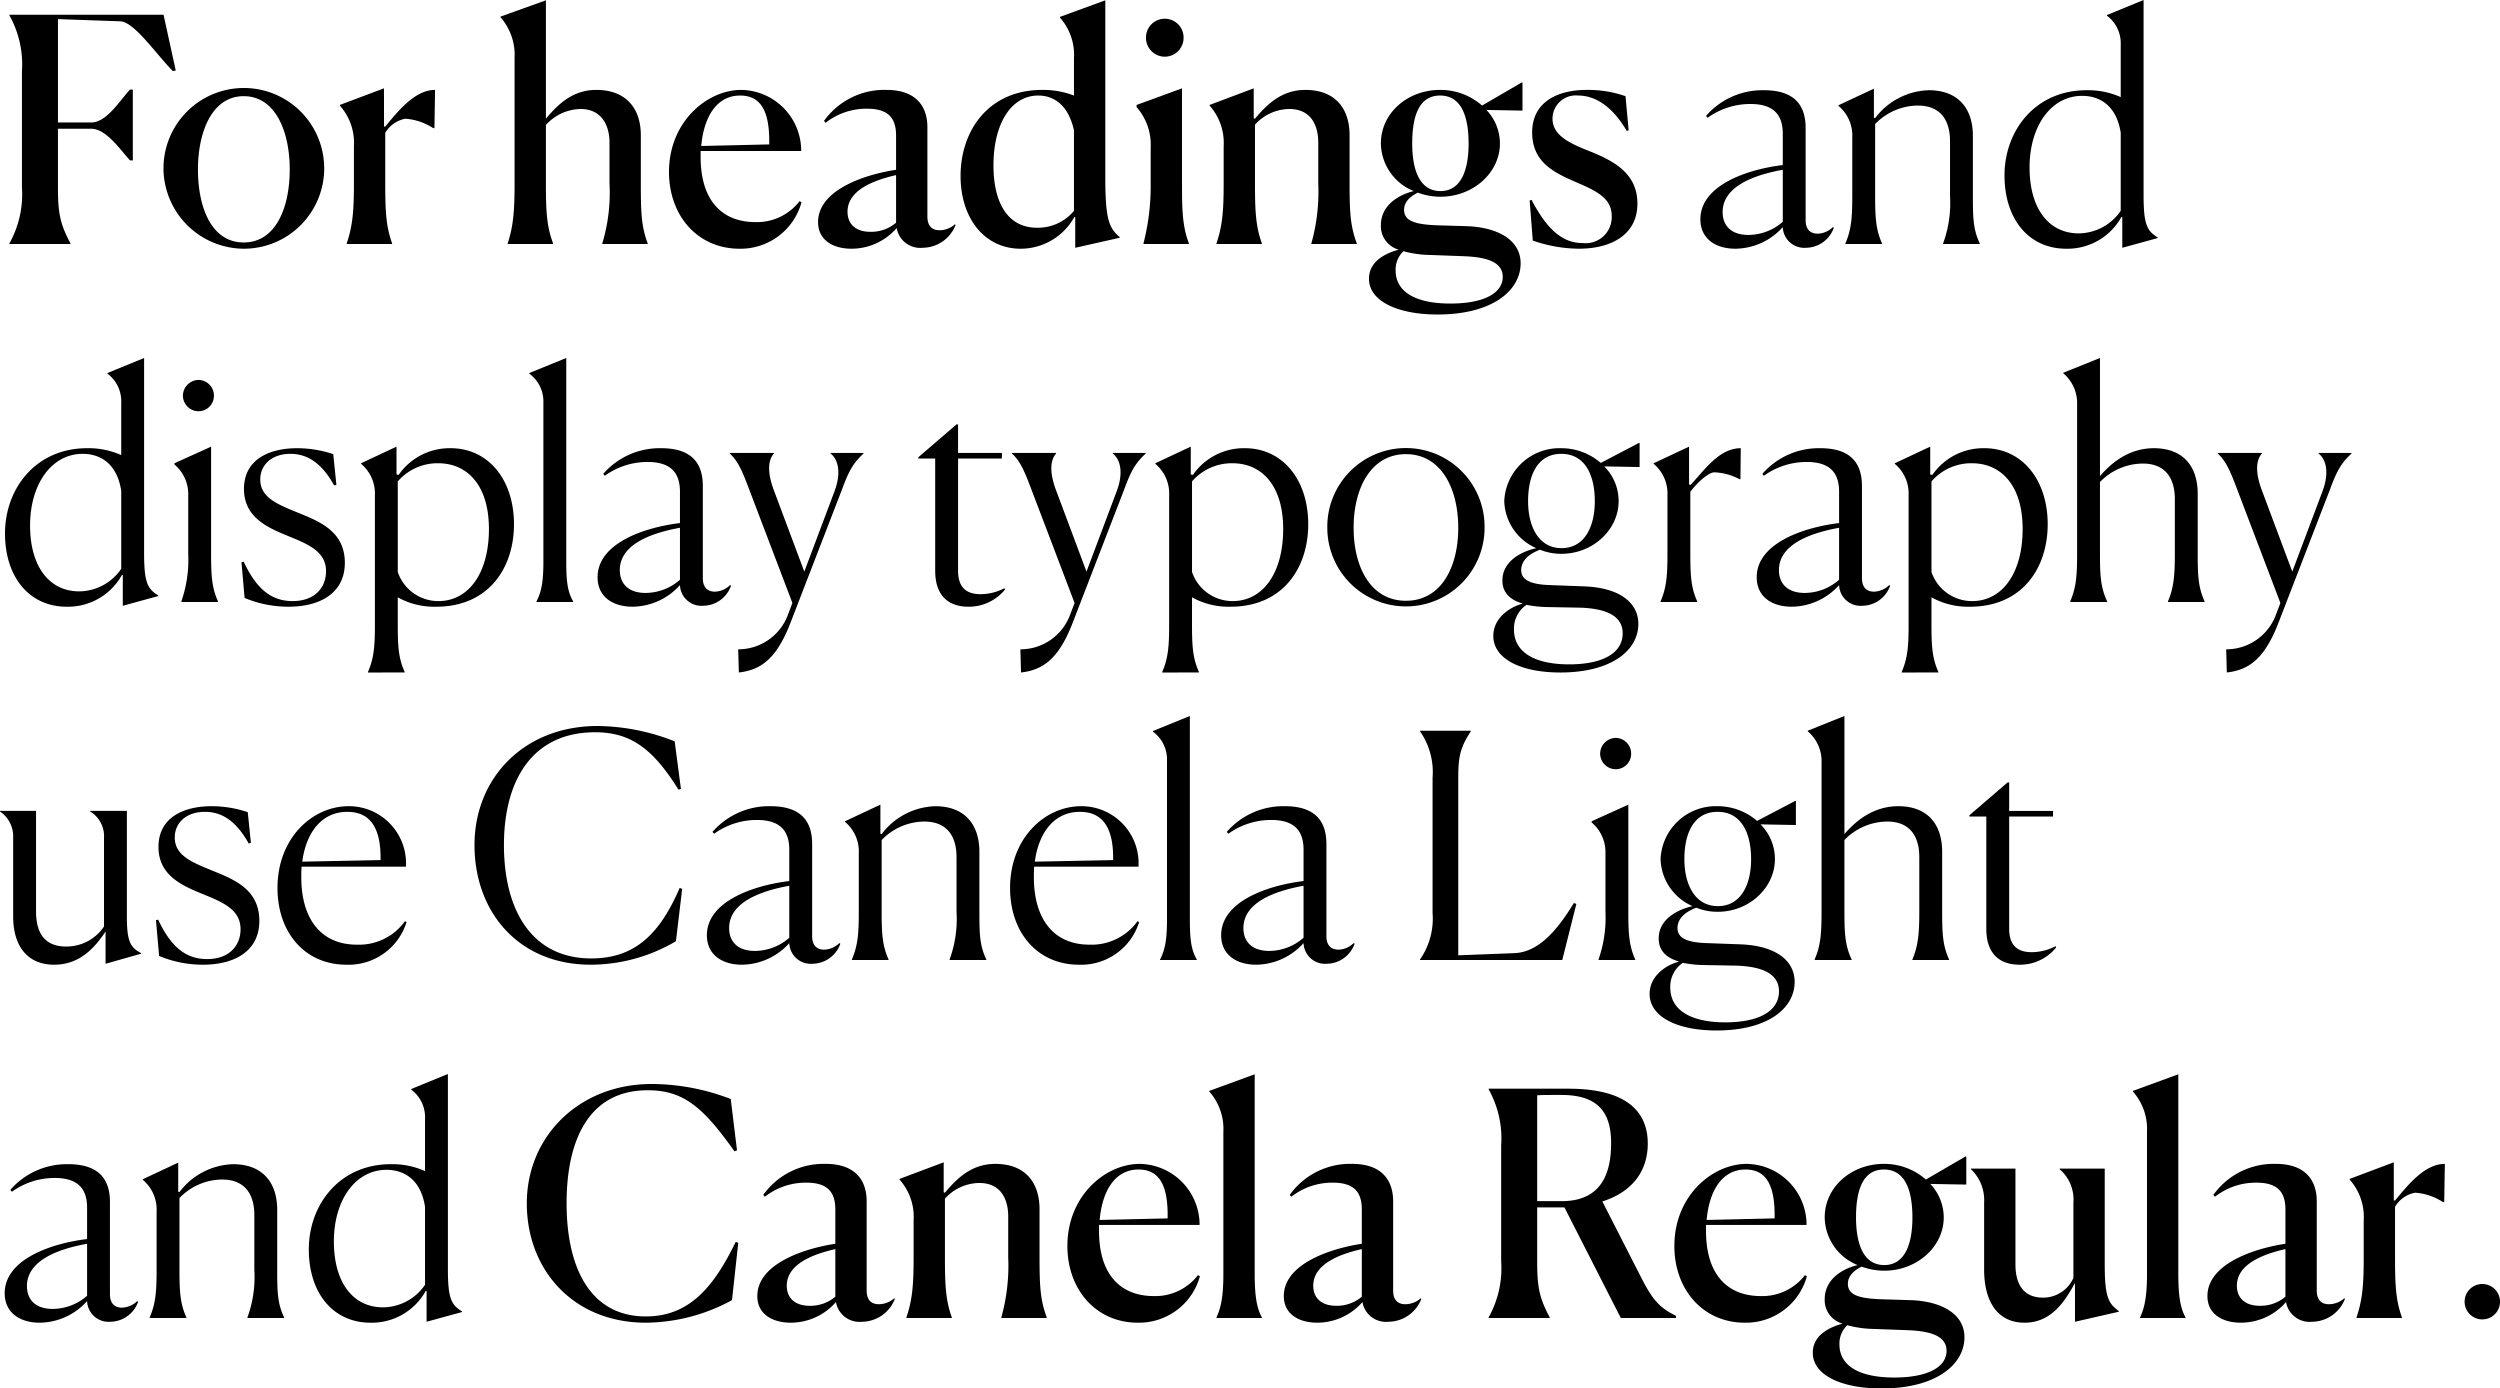 <svg id="Layer_1" data-name="Layer 1" xmlns="http://www.w3.org/2000/svg" viewBox="0 0 335.246 186.193">
  <g>
    <path d="M58.439,129.978H50.248v-.084a13.483,13.483,0,0,0,1.68-7.52V106.832a13.483,13.483,0,0,0-1.68-7.52v-.084H70.915l1.638,7.478-.378.084c-2.227-2.227-5.209-6.679-7.099-6.679l-8.318-.294v13.862h4.453c2.058,0,3.738-2.814,5.209-4.411h.378v9.494H66.42c-1.344-1.47-3.193-4.243-5.209-4.243H56.758v7.855c0,3.487.294,4.915,1.681,7.52Z" transform="translate(-48.987 -97.254)"/>
    <path d="M70.911,119.98A10.776,10.776,0,1,1,81.665,130.607,10.832,10.832,0,0,1,70.911,119.98Zm16.929,0c0-5.041-1.89-9.83-6.175-9.83-4.243,0-6.133,4.789-6.133,9.83,0,5.082,1.807,9.788,6.133,9.788S87.84,125.063,87.84,119.98Z" transform="translate(-48.987 -97.254)"/>
    <path d="M95.481,129.978v-.084c.798-2.353.966-4.327.966-8.066v-4.957a7.508,7.508,0,0,0-1.89-5.461v-.084L100.48,109.1v5.125h.168c1.681-2.016,3.949-4.915,6.679-4.915l-.084,5.125h-.168a7.788,7.788,0,0,0-3.739-1.26,4,4,0,0,0-2.688,1.891v6.721c0,3.655.084,5.797.924,8.107v.084Z" transform="translate(-48.987 -97.254)"/>
    <path d="M117.068,129.978v-.084c.756-2.311.924-4.369.924-8.066V105.025a7.66,7.66,0,0,0-1.89-5.461V99.48l6.091-2.184v15.878c1.807-2.184,3.781-3.864,6.763-3.864,3.865,0,5.965,2.352,5.965,6.091v6.427c0,3.697.042,5.755.924,8.066v.084h-6.091v-.084a23.533,23.533,0,0,0,.966-8.066v-5.461c0-2.394-1.134-4.495-3.865-4.495a6.396,6.396,0,0,0-4.663,2.142v7.813c0,3.613.084,5.755.966,8.066v.084Z" transform="translate(-48.987 -97.254)"/>
    <path d="M156.467,124.391a8.479,8.479,0,0,1-8.317,6.217c-5.587,0-9.452-4.411-9.452-10.291,0-6.721,5.083-11.006,9.704-11.006a8.166,8.166,0,0,1,8.023,8.191H142.94v.798c0,5.923,2.94,8.738,7.351,8.738a7.216,7.216,0,0,0,5.923-2.814Zm-13.442-7.561,9.116-.21v-.462c0-4.201-1.26-6.091-3.907-6.091C145.041,110.066,143.36,113.007,143.024,116.829Z" transform="translate(-48.987 -97.254)"/>
    <path d="M169.233,127.835a8.033,8.033,0,0,1-6.049,2.772c-2.52,0-4.495-1.176-4.495-3.57,0-4.243,6.049-6.343,10.46-7.015V115.443c0-2.184-.882-3.612-3.865-3.612a8.859,8.859,0,0,0-5.587,1.89l-.21-.252a9.937,9.937,0,0,1,8.36-4.159c4.201,0,5.503,2.436,5.503,4.998v11.972c0,1.05.42,1.849,1.638,1.849a3.134,3.134,0,0,0,2.059-.798l.084.084a4.773,4.773,0,0,1-4.411,3.066A3.199,3.199,0,0,1,169.233,127.835Zm-.084-.714V120.736c-3.319.756-6.511,2.143-6.511,4.915,0,1.638,1.092,2.688,3.066,2.688A5.145,5.145,0,0,0,169.149,127.121Z" transform="translate(-48.987 -97.254)"/>
    <path d="M193.047,126.365a8.23,8.23,0,0,1-7.183,4.243c-4.915,0-8.066-4.159-8.066-9.746,0-6.091,3.739-11.552,10.964-11.552a11.607,11.607,0,0,1,4.243.756v-4.999a7.508,7.508,0,0,0-1.89-5.461v-.084l6.091-2.226V121.03c0,5.671.504,6.805,1.933,8.023v.084l-5.965,1.344v-4.117Zm-.042-.84V114.729c-.798-3.571-2.857-4.663-4.789-4.663-3.697,0-6.007,3.865-6.007,9.368,0,5.041,1.933,8.359,5.839,8.359A6.264,6.264,0,0,0,193.005,125.525Z" transform="translate(-48.987 -97.254)"/>
    <path d="M202.326,129.894a31.043,31.043,0,0,0,.966-8.066v-4.789a7.621,7.621,0,0,0-1.89-5.419v-.294l6.091-2.227v12.687c0,3.571.042,5.797.924,8.107v.084h-6.091Zm2.856-25.037a2.528,2.528,0,0,1-2.52-2.521,2.521,2.521,0,1,1,5.041,0A2.528,2.528,0,0,1,205.183,104.857Z" transform="translate(-48.987 -97.254)"/>
    <path d="M218.203,129.978h-6.091v-.084c.798-2.353.966-4.327.966-8.066v-4.957a7.508,7.508,0,0,0-1.89-5.461v-.084L217.11,109.1v4.033l.168.042c1.807-2.184,3.781-3.864,6.763-3.864,3.865,0,5.923,2.352,5.923,6.091v6.385c0,3.823.084,5.755.966,8.107v.084H224.84v-.084a25.773,25.773,0,0,0,.924-8.066v-5.461c0-2.394-1.05-4.495-3.865-4.495a6.279,6.279,0,0,0-4.621,2.1v7.814c0,3.655.084,5.797.924,8.107Z" transform="translate(-48.987 -97.254)"/>
    <path d="M241.765,139.429c-5.293,0-9.2-1.764-9.2-4.789,0-2.226,1.975-3.36,3.991-3.906a3.271,3.271,0,0,1-2.395-3.277c0-2.562,2.185-4.033,4.411-4.579a6.996,6.996,0,0,1-4.411-6.385c0-4.075,3.571-7.183,7.94-7.183a8.458,8.458,0,0,1,5.629,2.1l5.335-3.108.084.042v3.739h-.168l-4.663-.084a6.538,6.538,0,0,1,1.806,4.495c0,3.907-3.57,7.141-7.981,7.141a8.8,8.8,0,0,1-3.024-.546c-1.386.672-1.848,1.512-1.848,2.311,0,1.554,1.638,1.932,4.201,2.058l4.201.126c3.907.126,7.351,1.722,7.225,5.167C252.771,136.321,248.99,139.429,241.765,139.429Zm8.738-5.041c0-2.058-2.268-2.647-5.125-2.772l-4.537-.168a14.491,14.491,0,0,1-3.654-.504,3.392,3.392,0,0,0-1.05,2.562c0,2.856,2.604,4.453,7.351,4.453C248.192,137.959,250.503,136.447,250.503,134.388Zm-4.579-17.895c0-3.697-1.008-6.427-3.823-6.427s-3.738,2.73-3.738,6.427c0,3.655,1.05,6.385,3.78,6.385S245.924,120.148,245.924,116.493Z" transform="translate(-48.987 -97.254)"/>
    <path d="M267.386,114.729l-.252.084c-2.143-3.655-4.537-4.747-6.511-4.747a3.121,3.121,0,0,0-3.445,3.108c0,2.395,2.647,3.445,5.419,4.537,2.898,1.218,5.965,2.857,5.965,6.847,0,4.159-3.487,6.049-7.856,6.049a19.218,19.218,0,0,1-6.175-1.092l-.42-5.377.252-.084c2.143,4.075,4.201,5.797,6.889,5.797a3.5,3.5,0,0,0,3.865-3.613c0-2.184-1.596-3.192-4.453-4.411-2.857-1.26-6.217-2.562-6.217-6.805s3.613-5.713,7.309-5.713a15.475,15.475,0,0,1,5.209.84Z" transform="translate(-48.987 -97.254)"/>
  </g>
  <g>
    <path d="M288.054,127.709a8.633,8.633,0,0,1-6.343,2.898c-2.73,0-4.705-1.386-4.705-3.948,0-4.621,6.427-6.721,11.048-7.268V115.191c0-2.268-.966-3.991-4.327-3.991a9.79,9.79,0,0,0-5.755,1.848l-.21-.252a10.045,10.045,0,0,1,7.771-3.444c4.495,0,5.587,2.436,5.587,5.082v12.351c0,1.05.462,1.806,1.638,1.806a3.058,3.058,0,0,0,2.016-.882l.126.084a3.996,3.996,0,0,1-3.738,2.688A2.886,2.886,0,0,1,288.054,127.709Zm0-.714v-6.973c-3.949.714-8.065,2.268-8.065,5.671,0,1.806,1.134,3.066,3.445,3.066A7.018,7.018,0,0,0,288.054,126.995Z" transform="translate(-48.987 -97.254)"/>
    <path d="M301.366,129.978h-4.915v-.084c.798-1.848.924-3.445.924-6.385V115.653a5.17,5.17,0,0,0-1.848-4.201v-.084l4.747-2.226v3.906l.168.042a9.354,9.354,0,0,1,7.183-3.738c3.865,0,5.923,2.352,5.923,6.133v7.981c0,3.024.042,4.579.924,6.427v.084h-4.915v-.084a15.779,15.779,0,0,0,.924-6.385v-7.351c0-2.604-1.134-4.747-4.327-4.747a8.017,8.017,0,0,0-5.713,2.478v9.578c0,2.898.084,4.579.924,6.427Z" transform="translate(-48.987 -97.254)"/>
    <path d="M333.456,126.365a8.271,8.271,0,0,1-7.394,4.243c-4.998,0-8.275-3.948-8.275-9.829,0-6.007,4.117-11.426,11.006-11.426a10.71,10.71,0,0,1,4.579.924v-7.015a4.612,4.612,0,0,0-1.849-3.907V99.27l4.915-2.016v26.17c0,4.075.504,4.789,1.89,5.671v.084l-4.747,1.302v-4.117Zm-.084-.84v-10.46c-.588-3.823-2.983-4.957-5.167-4.957-4.159,0-7.057,4.033-7.057,9.62,0,5.419,2.52,8.822,6.595,8.822A6.9,6.9,0,0,0,333.372,125.525Z" transform="translate(-48.987 -97.254)"/>
  </g>
  <g>
    <path d="M65.328,174.371a8.271,8.271,0,0,1-7.394,4.243c-4.999,0-8.275-3.948-8.275-9.83,0-6.007,4.117-11.426,11.006-11.426a10.711,10.711,0,0,1,4.579.924v-7.015a4.612,4.612,0,0,0-1.849-3.907v-.084l4.915-2.016v26.17c0,4.075.504,4.789,1.89,5.671v.084l-4.747,1.302v-4.117Zm-.084-.84v-10.46c-.588-3.823-2.983-4.957-5.167-4.957-4.159,0-7.057,4.033-7.057,9.62,0,5.419,2.52,8.822,6.595,8.822A6.9,6.9,0,0,0,65.244,173.531Z" transform="translate(-48.987 -97.254)"/>
    <path d="M73.305,177.9a16.968,16.968,0,0,0,.924-6.385v-7.814a5.206,5.206,0,0,0-1.848-4.159v-.168l4.915-2.227v14.325c0,2.898.084,4.579.924,6.427v.084H73.305Zm2.31-25.498a2.107,2.107,0,0,1-2.1-2.101,2.134,2.134,0,0,1,2.1-2.1,2.098,2.098,0,0,1,2.059,2.1A2.071,2.071,0,0,1,75.615,152.401Z" transform="translate(-48.987 -97.254)"/>
    <path d="M94.096,162.273l-.294.084c-1.848-3.318-3.865-4.243-5.881-4.243-2.437,0-4.033,1.428-4.033,3.445,0,2.52,2.52,3.402,5.377,4.579,2.941,1.176,5.965,2.604,5.965,6.595,0,3.823-2.982,5.881-7.603,5.881a15.218,15.218,0,0,1-5.839-1.176l-.42-4.789.294-.084c1.722,3.697,3.739,5.293,6.553,5.293,3.108,0,4.495-1.933,4.495-3.991,0-2.52-2.1-3.529-4.915-4.663-2.772-1.134-6.091-2.478-6.091-6.385,0-4.075,3.571-5.461,7.1-5.461a15.298,15.298,0,0,1,4.873.798Z" transform="translate(-48.987 -97.254)"/>
    <path d="M98.336,187.436v-.084c.798-1.848.924-3.445.924-6.343V163.659a5.171,5.171,0,0,0-1.848-4.201v-.084l4.747-2.227v3.739l.294.042a8.303,8.303,0,0,1,6.973-3.57c4.999,0,8.485,4.159,8.485,10.207,0,5.839-3.402,11.048-10.418,11.048a10.041,10.041,0,0,1-5.167-1.26v3.612c0,2.857.084,4.537.924,6.385v.084Zm16.215-19.239c0-5.923-2.94-8.822-6.805-8.822a7.045,7.045,0,0,0-5.419,2.437v12.14a5.733,5.733,0,0,0,5.461,3.907C111.82,177.858,114.551,174.119,114.551,168.196Z" transform="translate(-48.987 -97.254)"/>
    <path d="M120.931,177.9c.672-1.302.924-2.688.924-5.293V151.225a4.607,4.607,0,0,0-1.89-3.865v-.084l4.957-2.016v27.305c0,2.604.168,4.033.924,5.335v.084h-4.915Z" transform="translate(-48.987 -97.254)"/>
    <path d="M140.168,175.715a8.634,8.634,0,0,1-6.343,2.898c-2.731,0-4.705-1.386-4.705-3.948,0-4.621,6.427-6.721,11.048-7.268v-4.201c0-2.269-.966-3.991-4.327-3.991a9.787,9.787,0,0,0-5.755,1.848l-.21-.252a10.045,10.045,0,0,1,7.771-3.444c4.495,0,5.588,2.436,5.588,5.082v12.351c0,1.05.462,1.806,1.638,1.806a3.058,3.058,0,0,0,2.016-.882l.126.084a3.996,3.996,0,0,1-3.738,2.688A2.886,2.886,0,0,1,140.168,175.715Zm0-.714v-6.973c-3.949.714-8.066,2.268-8.066,5.671,0,1.806,1.134,3.066,3.445,3.066A7.018,7.018,0,0,0,140.168,175.002Z" transform="translate(-48.987 -97.254)"/>
    <path d="M147.978,184.327a7.095,7.095,0,0,0,6.679-4.663l.588-1.554-5.881-15.459c-.966-2.562-1.512-3.655-2.52-4.579v-.084h5.923v.084c-.714.798-.966,2.311-.042,4.831l4.117,11.006,4.075-10.838c.882-2.394.504-4.159-.546-4.999v-.084h4.411v.084c-1.344,1.26-1.932,2.227-2.857,4.747l-6.931,17.937c-1.89,4.915-4.033,6.343-6.931,6.679Z" transform="translate(-48.987 -97.254)"/>
    <path d="M174.395,173.783V158.745h-2.268v-.168l5.125-4.411h.21v3.823h5.881v.756h-5.881v15.039c0,2.058.924,3.15,3.024,3.15a6.991,6.991,0,0,0,3.192-.798l.084.168a6.244,6.244,0,0,1-4.915,2.31C176.622,178.614,174.395,177.564,174.395,173.783Z" transform="translate(-48.987 -97.254)"/>
    <path d="M185.819,184.327a7.095,7.095,0,0,0,6.679-4.663l.588-1.554-5.881-15.459c-.966-2.562-1.512-3.655-2.52-4.579v-.084h5.923v.084c-.714.798-.966,2.311-.042,4.831l4.117,11.006,4.075-10.838c.882-2.394.504-4.159-.546-4.999v-.084h4.411v.084c-1.344,1.26-1.932,2.227-2.857,4.747l-6.931,17.937c-1.89,4.915-4.033,6.343-6.931,6.679Z" transform="translate(-48.987 -97.254)"/>
    <path d="M204.844,187.436v-.084c.798-1.848.924-3.445.924-6.343V163.659a5.171,5.171,0,0,0-1.848-4.201v-.084l4.747-2.227v3.739l.294.042a8.303,8.303,0,0,1,6.973-3.57c4.999,0,8.485,4.159,8.485,10.207,0,5.839-3.402,11.048-10.418,11.048a10.041,10.041,0,0,1-5.167-1.26v3.612c0,2.857.084,4.537.924,6.385v.084Zm16.215-19.239c0-5.923-2.94-8.822-6.805-8.822a7.045,7.045,0,0,0-5.419,2.437v12.14a5.733,5.733,0,0,0,5.461,3.907C218.329,177.858,221.059,174.119,221.059,168.196Z" transform="translate(-48.987 -97.254)"/>
    <path d="M226.977,168.028a10.545,10.545,0,1,1,21.088,0,10.544,10.544,0,1,1-21.088,0Zm17.559,0c0-5.293-2.31-9.872-7.015-9.872s-7.015,4.579-7.015,9.872c0,5.25,2.268,9.788,7.015,9.788S244.537,173.279,244.537,168.028Z" transform="translate(-48.987 -97.254)"/>
    <path d="M258.227,187.436c-5.335,0-8.99-1.848-8.99-4.915,0-2.226,1.933-3.78,3.949-4.327-1.722-.504-2.73-1.47-2.73-3.108,0-2.478,2.353-3.823,4.537-4.327a7.097,7.097,0,0,1-4.285-6.301,7.412,7.412,0,0,1,7.646-7.099,8.064,8.064,0,0,1,5.293,1.974l5.125-2.688.084.042v3.193h-.168l-4.579-.084a6.541,6.541,0,0,1,1.933,4.663c0,3.823-3.445,7.057-7.646,7.057a7.419,7.419,0,0,1-2.898-.546c-1.68.63-2.521,1.596-2.521,2.73,0,1.218,1.05,1.932,3.907,2.016l4.537.168c4.621.169,7.31,2.101,7.268,5.125C268.603,184.663,264.822,187.436,258.227,187.436Zm8.359-5.251c0-2.311-2.142-3.318-5.671-3.444l-4.621-.085a15.369,15.369,0,0,1-2.604-.294,3.84,3.84,0,0,0-1.681,3.319c0,3.066,2.815,4.663,7.394,4.663S266.586,184.789,266.586,182.185Zm-3.738-17.727c0-3.487-1.302-6.343-4.495-6.343-3.234,0-4.453,2.94-4.453,6.343,0,3.36,1.386,6.301,4.495,6.301C261.461,170.759,262.848,167.902,262.848,164.458Z" transform="translate(-48.987 -97.254)"/>
    <path d="M271.666,177.9c.798-1.848.924-3.445.924-6.385v-7.856a5.171,5.171,0,0,0-1.848-4.201v-.084l4.747-2.227v5.083l.21.042c1.848-1.974,3.822-4.915,6.721-4.915l-.042,4.159h-.126a7.821,7.821,0,0,0-3.361-.924c-.714,0-2.101,1.134-3.234,2.604v8.275c0,2.898.084,4.579.924,6.427v.084h-4.915Z" transform="translate(-48.987 -97.254)"/>
    <path d="M295.606,175.715a8.633,8.633,0,0,1-6.343,2.898c-2.73,0-4.705-1.386-4.705-3.948,0-4.621,6.427-6.721,11.048-7.268v-4.201c0-2.269-.966-3.991-4.327-3.991a9.787,9.787,0,0,0-5.755,1.848l-.21-.252a10.045,10.045,0,0,1,7.771-3.444c4.495,0,5.587,2.436,5.587,5.082v12.351c0,1.05.462,1.806,1.638,1.806a3.058,3.058,0,0,0,2.016-.882l.126.084a3.996,3.996,0,0,1-3.738,2.688A2.886,2.886,0,0,1,295.606,175.715Zm0-.714v-6.973c-3.949.714-8.065,2.268-8.065,5.671,0,1.806,1.134,3.066,3.445,3.066A7.018,7.018,0,0,0,295.606,175.002Z" transform="translate(-48.987 -97.254)"/>
    <path d="M304.004,187.436v-.084c.798-1.848.924-3.445.924-6.343V163.659a5.171,5.171,0,0,0-1.848-4.201v-.084l4.747-2.227v3.739l.294.042a8.303,8.303,0,0,1,6.973-3.57c4.999,0,8.485,4.159,8.485,10.207,0,5.839-3.402,11.048-10.418,11.048a10.042,10.042,0,0,1-5.167-1.26v3.612c0,2.857.084,4.537.924,6.385v.084Zm16.215-19.239c0-5.923-2.94-8.822-6.805-8.822a7.045,7.045,0,0,0-5.419,2.437v12.14a5.733,5.733,0,0,0,5.461,3.907C317.489,177.858,320.219,174.119,320.219,168.196Z" transform="translate(-48.987 -97.254)"/>
    <path d="M326.6,177.984V177.9c.798-1.848.924-3.445.924-6.385V151.519a5.234,5.234,0,0,0-1.848-4.201v-.084l4.915-1.974v15.836c2.016-2.352,4.411-3.738,7.225-3.738,3.865,0,5.881,2.352,5.881,6.133v8.024c0,2.982.084,4.537.924,6.385v.084h-4.915V177.9c.798-1.848.924-3.613.924-6.385v-7.351c0-2.604-1.134-4.747-4.285-4.747a8.039,8.039,0,0,0-5.755,2.478v9.62c0,2.856.084,4.537.966,6.385v.084Z" transform="translate(-48.987 -97.254)"/>
    <path d="M347.515,184.327a7.095,7.095,0,0,0,6.679-4.663l.588-1.554-5.881-15.459c-.966-2.562-1.512-3.655-2.521-4.579v-.084h5.923v.084c-.714.798-.966,2.311-.042,4.831l4.117,11.006,4.075-10.838c.882-2.394.504-4.159-.546-4.999v-.084h4.411v.084c-1.344,1.26-1.932,2.227-2.857,4.747l-6.931,17.937c-1.89,4.915-4.033,6.343-6.931,6.679Z" transform="translate(-48.987 -97.254)"/>
  </g>
  <g>
    <path d="M63.144,222.167c-1.512,2.269-3.528,4.453-6.889,4.453-3.613,0-5.503-2.52-5.503-6.469V209.607a4.023,4.023,0,0,0-1.764-3.529v-.084h4.831v13.484c0,3.108,1.344,4.705,4.033,4.705a6.056,6.056,0,0,0,5.083-2.688V209.607a3.865,3.865,0,0,0-1.848-3.529v-.084H66V220.193c0,3.486.546,4.117,1.891,4.873v.084l-4.747,1.344Z" transform="translate(-48.987 -97.254)"/>
    <path d="M82.631,210.279l-.294.084c-1.848-3.318-3.865-4.243-5.881-4.243-2.437,0-4.033,1.428-4.033,3.445,0,2.52,2.52,3.402,5.377,4.579,2.94,1.176,5.965,2.604,5.965,6.595,0,3.823-2.982,5.881-7.603,5.881a15.218,15.218,0,0,1-5.839-1.176l-.42-4.789.294-.084c1.722,3.697,3.739,5.293,6.553,5.293,3.108,0,4.495-1.933,4.495-3.991,0-2.52-2.1-3.529-4.915-4.663-2.772-1.134-6.091-2.478-6.091-6.385,0-4.075,3.571-5.461,7.099-5.461a15.298,15.298,0,0,1,4.873.798Z" transform="translate(-48.987 -97.254)"/>
    <path d="M95.44,226.62c-5.545,0-9.242-4.285-9.242-10.292,0-6.679,4.663-10.964,9.536-10.964a7.66,7.66,0,0,1,7.688,8.107H89.433c-.042.462-.042.924-.042,1.428,0,5.629,2.688,9.031,7.436,9.031a7.577,7.577,0,0,0,6.469-3.15l.21.126A8.145,8.145,0,0,1,95.44,226.62Zm-5.923-13.82,10.502-.21v-.336c0-4.201-1.554-6.133-4.453-6.133C92.205,206.12,90.063,208.767,89.517,212.799Z" transform="translate(-48.987 -97.254)"/>
    <path d="M139.627,223.469a22.526,22.526,0,0,1-11.426,3.15c-9.662,0-15.585-7.057-15.585-16.046,0-8.948,6.595-15.963,16.509-15.963a28.746,28.746,0,0,1,10.334,2.058l.84,6.385-.336.084c-3.402-5.461-6.385-7.688-11.174-7.688-8.443,0-12.224,6.469-12.224,15.123,0,8.695,3.697,15.207,11.72,15.207,6.133,0,9.326-3.655,11.846-9.452l.336.126Z" transform="translate(-48.987 -97.254)"/>
    <path d="M154.828,223.721a8.633,8.633,0,0,1-6.343,2.898c-2.731,0-4.705-1.386-4.705-3.948,0-4.621,6.427-6.721,11.048-7.268v-4.201c0-2.268-.966-3.991-4.327-3.991a9.787,9.787,0,0,0-5.755,1.848l-.21-.252a10.046,10.046,0,0,1,7.771-3.444c4.495,0,5.587,2.436,5.587,5.082v12.351c0,1.05.462,1.806,1.638,1.806a3.058,3.058,0,0,0,2.016-.882l.126.084a3.996,3.996,0,0,1-3.738,2.688A2.886,2.886,0,0,1,154.828,223.721Zm0-.714v-6.973c-3.949.714-8.065,2.268-8.065,5.671,0,1.806,1.134,3.066,3.445,3.066A7.018,7.018,0,0,0,154.828,223.007Z" transform="translate(-48.987 -97.254)"/>
    <path d="M168.14,225.99h-4.915v-.084c.798-1.848.924-3.445.924-6.385v-7.855a5.171,5.171,0,0,0-1.848-4.201v-.084l4.747-2.227v3.907l.168.042a9.354,9.354,0,0,1,7.183-3.738c3.865,0,5.923,2.352,5.923,6.133v7.981c0,3.025.042,4.579.924,6.427v.084h-4.915v-.084a15.779,15.779,0,0,0,.924-6.385V212.17c0-2.604-1.134-4.747-4.327-4.747a8.017,8.017,0,0,0-5.713,2.478v9.578c0,2.898.084,4.579.924,6.427Z" transform="translate(-48.987 -97.254)"/>
    <path d="M193.677,226.62c-5.545,0-9.242-4.285-9.242-10.292,0-6.679,4.663-10.964,9.536-10.964a7.66,7.66,0,0,1,7.688,8.107H187.67c-.042.462-.042.924-.042,1.428,0,5.629,2.688,9.031,7.436,9.031a7.577,7.577,0,0,0,6.469-3.15l.21.126A8.145,8.145,0,0,1,193.677,226.62Zm-5.923-13.82,10.502-.21v-.336c0-4.201-1.554-6.133-4.453-6.133C190.442,206.12,188.3,208.767,187.754,212.799Z" transform="translate(-48.987 -97.254)"/>
    <path d="M204.554,225.906c.672-1.302.924-2.688.924-5.293V199.231a4.607,4.607,0,0,0-1.89-3.865v-.084l4.957-2.016v27.305c0,2.604.168,4.033.924,5.335v.084h-4.915Z" transform="translate(-48.987 -97.254)"/>
    <path d="M223.791,223.721a8.633,8.633,0,0,1-6.343,2.898c-2.731,0-4.705-1.386-4.705-3.948,0-4.621,6.427-6.721,11.048-7.268v-4.201c0-2.268-.966-3.991-4.327-3.991a9.787,9.787,0,0,0-5.755,1.848l-.21-.252a10.046,10.046,0,0,1,7.771-3.444c4.495,0,5.587,2.436,5.587,5.082v12.351c0,1.05.462,1.806,1.638,1.806a3.058,3.058,0,0,0,2.016-.882l.126.084a3.996,3.996,0,0,1-3.738,2.688A2.886,2.886,0,0,1,223.791,223.721Zm0-.714v-6.973c-3.949.714-8.065,2.268-8.065,5.671,0,1.806,1.134,3.066,3.445,3.066A7.018,7.018,0,0,0,223.791,223.007Z" transform="translate(-48.987 -97.254)"/>
    <path d="M239.413,225.99v-.084a9.582,9.582,0,0,0,1.68-6.217v-18.147a9.582,9.582,0,0,0-1.68-6.217V195.24h6.805v.084c-1.386,2.143-1.681,3.319-1.681,6.217V225.36l7.604-.294c3.108-.168,5.587-2.898,7.897-6.721l.336.126-1.89,7.52Z" transform="translate(-48.987 -97.254)"/>
    <path d="M263.352,225.906a16.971,16.971,0,0,0,.924-6.385v-7.813a5.206,5.206,0,0,0-1.848-4.159v-.168l4.915-2.227v14.325c0,2.898.084,4.579.924,6.427v.084h-4.915Zm2.31-25.499a2.107,2.107,0,0,1-2.1-2.1,2.134,2.134,0,0,1,2.1-2.1,2.098,2.098,0,0,1,2.059,2.1A2.071,2.071,0,0,1,265.662,200.407Z" transform="translate(-48.987 -97.254)"/>
    <path d="M279.187,235.441c-5.335,0-8.99-1.848-8.99-4.915,0-2.226,1.933-3.78,3.949-4.327-1.722-.504-2.731-1.47-2.731-3.108,0-2.478,2.353-3.823,4.537-4.327a7.097,7.097,0,0,1-4.285-6.301,7.411,7.411,0,0,1,7.646-7.099,8.064,8.064,0,0,1,5.293,1.974l5.125-2.688.084.042v3.193h-.168l-4.579-.085A6.542,6.542,0,0,1,287,212.464c0,3.823-3.445,7.057-7.646,7.057a7.417,7.417,0,0,1-2.898-.546c-1.68.63-2.521,1.596-2.521,2.73,0,1.218,1.05,1.932,3.907,2.016l4.537.168c4.621.168,7.31,2.101,7.268,5.125C289.562,232.669,285.782,235.441,279.187,235.441Zm8.359-5.251c0-2.311-2.142-3.318-5.671-3.444l-4.621-.085a15.36,15.36,0,0,1-2.604-.294,3.84,3.84,0,0,0-1.681,3.319c0,3.067,2.815,4.663,7.394,4.663S287.546,232.795,287.546,230.191Zm-3.738-17.727c0-3.487-1.302-6.343-4.495-6.343-3.234,0-4.453,2.94-4.453,6.343,0,3.36,1.386,6.301,4.495,6.301C282.421,218.765,283.808,215.908,283.808,212.464Z" transform="translate(-48.987 -97.254)"/>
    <path d="M292.331,225.99v-.084c.798-1.848.924-3.445.924-6.385V199.525a5.234,5.234,0,0,0-1.848-4.201V195.24l4.915-1.974v15.836c2.016-2.352,4.411-3.738,7.225-3.738,3.865,0,5.881,2.352,5.881,6.133v8.023c0,2.982.084,4.537.924,6.385v.084H305.437v-.084c.798-1.848.924-3.613.924-6.385V212.17c0-2.604-1.134-4.747-4.285-4.747a8.038,8.038,0,0,0-5.755,2.478v9.62c0,2.857.084,4.537.966,6.385v.084Z" transform="translate(-48.987 -97.254)"/>
    <path d="M315.347,221.789V206.751h-2.268v-.168l5.125-4.411h.21v3.823h5.881v.756h-5.881v15.039c0,2.058.924,3.15,3.024,3.15a6.989,6.989,0,0,0,3.192-.798l.084.168a6.245,6.245,0,0,1-4.915,2.31C317.573,226.62,315.347,225.57,315.347,221.789Z" transform="translate(-48.987 -97.254)"/>
  </g>
  <g>
    <path d="M60.665,271.727a8.633,8.633,0,0,1-6.343,2.898c-2.73,0-4.705-1.386-4.705-3.948,0-4.621,6.427-6.721,11.048-7.268v-4.201c0-2.268-.966-3.991-4.327-3.991a9.787,9.787,0,0,0-5.755,1.848l-.21-.252a10.046,10.046,0,0,1,7.771-3.444c4.495,0,5.587,2.436,5.587,5.083v12.35c0,1.05.462,1.806,1.638,1.806a3.058,3.058,0,0,0,2.016-.882l.126.084A3.996,3.996,0,0,1,63.774,274.5,2.886,2.886,0,0,1,60.665,271.727Zm0-.714V264.04c-3.949.714-8.065,2.268-8.065,5.671,0,1.806,1.134,3.066,3.445,3.066A7.018,7.018,0,0,0,60.665,271.013Z" transform="translate(-48.987 -97.254)"/>
    <path d="M73.978,273.996H69.063v-.084c.798-1.848.924-3.445.924-6.385V259.671a5.171,5.171,0,0,0-1.848-4.201v-.084l4.747-2.227v3.907l.168.042a9.354,9.354,0,0,1,7.183-3.738c3.865,0,5.923,2.352,5.923,6.133v7.981c0,3.024.042,4.579.924,6.427v.084H82.169v-.084a15.778,15.778,0,0,0,.924-6.385v-7.351c0-2.604-1.134-4.747-4.327-4.747a8.017,8.017,0,0,0-5.713,2.479v9.578c0,2.898.084,4.579.924,6.427Z" transform="translate(-48.987 -97.254)"/>
    <path d="M106.067,270.383a8.271,8.271,0,0,1-7.394,4.243c-4.998,0-8.275-3.948-8.275-9.83,0-6.007,4.117-11.426,11.006-11.426a10.71,10.71,0,0,1,4.579.924v-7.015a4.612,4.612,0,0,0-1.849-3.907v-.084l4.915-2.016v26.17c0,4.075.504,4.789,1.89,5.671v.084L106.193,274.5v-4.117Zm-.084-.84v-10.46c-.588-3.823-2.983-4.957-5.167-4.957-4.159,0-7.057,4.033-7.057,9.62,0,5.419,2.52,8.822,6.595,8.822A6.9,6.9,0,0,0,105.983,269.543Z" transform="translate(-48.987 -97.254)"/>
  </g>
  <g>
    <path d="M147.146,271.601a24.399,24.399,0,0,1-11.552,3.024c-9.704,0-15.963-7.057-15.963-16.004s6.973-16.005,16.761-16.005a29.622,29.622,0,0,1,10.586,2.016l.84,6.889-.336.126c-4.159-5.839-6.763-8.191-11.636-8.191-7.771,0-10.88,6.469-10.88,15.165,0,8.737,3.234,15.165,10.628,15.165,5.923,0,9.158-4.075,12.056-9.998l.336.126Z" transform="translate(-48.987 -97.254)"/>
    <path d="M161.087,271.853a8.031,8.031,0,0,1-6.049,2.772c-2.52,0-4.495-1.176-4.495-3.57,0-4.243,6.049-6.343,10.46-7.015v-4.579c0-2.184-.882-3.613-3.865-3.613a8.86,8.86,0,0,0-5.587,1.891l-.21-.252a9.937,9.937,0,0,1,8.36-4.159c4.201,0,5.503,2.436,5.503,4.999V270.299c0,1.05.42,1.849,1.638,1.849a3.137,3.137,0,0,0,2.059-.798l.084.084a4.773,4.773,0,0,1-4.411,3.066A3.199,3.199,0,0,1,161.087,271.853Zm-.084-.714V264.754c-3.319.756-6.511,2.143-6.511,4.915,0,1.638,1.092,2.688,3.066,2.688A5.144,5.144,0,0,0,161.003,271.139Z" transform="translate(-48.987 -97.254)"/>
    <path d="M176.626,273.996h-6.091v-.084c.798-2.353.966-4.327.966-8.065v-4.957a7.508,7.508,0,0,0-1.89-5.461v-.084l5.923-2.227v4.033l.168.043c1.807-2.185,3.781-3.865,6.763-3.865,3.865,0,5.923,2.352,5.923,6.091v6.385c0,3.823.084,5.755.966,8.107v.084h-6.091v-.084a25.776,25.776,0,0,0,.924-8.065v-5.461c0-2.395-1.05-4.495-3.865-4.495a6.279,6.279,0,0,0-4.621,2.1v7.814c0,3.655.084,5.797.924,8.107Z" transform="translate(-48.987 -97.254)"/>
    <path d="M209.892,268.409a8.479,8.479,0,0,1-8.317,6.217c-5.587,0-9.452-4.411-9.452-10.291,0-6.721,5.083-11.006,9.704-11.006A8.167,8.167,0,0,1,209.85,261.52H196.365v.798c0,5.923,2.941,8.738,7.351,8.738a7.216,7.216,0,0,0,5.923-2.814Zm-13.442-7.561,9.116-.21v-.462c0-4.201-1.26-6.091-3.907-6.091C198.466,254.084,196.785,257.024,196.449,260.847Z" transform="translate(-48.987 -97.254)"/>
    <path d="M212.114,273.912c.546-1.176.924-2.604.924-5.755V249.043a7.547,7.547,0,0,0-1.89-5.419V243.54l6.091-2.226v26.801c0,3.15.336,4.663.966,5.797v.084h-6.091Z" transform="translate(-48.987 -97.254)"/>
    <path d="M231.688,271.853a8.031,8.031,0,0,1-6.049,2.772c-2.52,0-4.495-1.176-4.495-3.57,0-4.243,6.049-6.343,10.46-7.015v-4.579c0-2.184-.882-3.613-3.865-3.613a8.86,8.86,0,0,0-5.587,1.891l-.21-.252a9.937,9.937,0,0,1,8.36-4.159c4.201,0,5.503,2.436,5.503,4.999V270.299c0,1.05.42,1.849,1.638,1.849a3.137,3.137,0,0,0,2.059-.798l.084.084a4.773,4.773,0,0,1-4.411,3.066A3.199,3.199,0,0,1,231.688,271.853Zm-.084-.714V264.754c-3.319.756-6.511,2.143-6.511,4.915,0,1.638,1.092,2.688,3.066,2.688A5.145,5.145,0,0,0,231.604,271.139Z" transform="translate(-48.987 -97.254)"/>
    <path d="M248.611,273.912a13.482,13.482,0,0,0,1.68-7.519V250.85a13.482,13.482,0,0,0-1.68-7.52v-.084h10.712c7.603,0,10.627,2.94,10.627,7.352,0,3.528-1.89,6.427-6.091,7.771l4.999,9.788c1.764,3.528,2.688,4.453,4.872,5.545v.294h-7.393l-7.561-14.829h-3.655v7.225c0,3.487.294,4.915,1.681,7.519v.084h-8.191Zm8.527-29.825c-.546,0-1.218,0-2.017.042v14.198h3.277c5.251,0,6.637-3.612,6.637-7.771,0-3.823-1.47-6.469-6.637-6.469Z" transform="translate(-48.987 -97.254)"/>
    <path d="M291.286,268.409a8.479,8.479,0,0,1-8.317,6.217c-5.587,0-9.452-4.411-9.452-10.291,0-6.721,5.083-11.006,9.704-11.006a8.167,8.167,0,0,1,8.023,8.191H277.76v.798c0,5.923,2.94,8.738,7.351,8.738a7.216,7.216,0,0,0,5.923-2.814Zm-13.442-7.561,9.116-.21v-.462c0-4.201-1.26-6.091-3.907-6.091C279.86,254.084,278.18,257.024,277.844,260.847Z" transform="translate(-48.987 -97.254)"/>
    <path d="M301.28,283.447c-5.293,0-9.2-1.764-9.2-4.789,0-2.226,1.975-3.36,3.991-3.906a3.271,3.271,0,0,1-2.394-3.277c0-2.562,2.184-4.033,4.411-4.579a6.996,6.996,0,0,1-4.411-6.385c0-4.075,3.571-7.183,7.939-7.183a8.458,8.458,0,0,1,5.629,2.1L312.58,252.32l.085.042v3.739h-.169l-4.663-.084a6.538,6.538,0,0,1,1.806,4.495c0,3.907-3.57,7.141-7.981,7.141a8.8,8.8,0,0,1-3.024-.546c-1.386.672-1.848,1.512-1.848,2.31,0,1.554,1.638,1.932,4.201,2.058l4.201.126c3.907.126,7.351,1.723,7.225,5.167C312.286,280.339,308.505,283.447,301.28,283.447Zm8.738-5.041c0-2.058-2.269-2.647-5.125-2.772l-4.537-.168a14.481,14.481,0,0,1-3.654-.504,3.393,3.393,0,0,0-1.05,2.562c0,2.857,2.604,4.453,7.351,4.453C307.707,281.977,310.018,280.465,310.018,278.406Zm-4.579-17.895c0-3.697-1.008-6.427-3.823-6.427s-3.738,2.73-3.738,6.427c0,3.655,1.05,6.385,3.78,6.385S305.439,264.166,305.439,260.511Z" transform="translate(-48.987 -97.254)"/>
    <path d="M327.237,269.291c-1.47,2.731-3.319,5.335-6.763,5.335-3.571,0-5.419-2.772-5.419-7.141v-8.948a5.727,5.727,0,0,0-1.764-4.495v-.084h5.965v12.854c0,2.982,1.344,4.453,3.697,4.453a4.433,4.433,0,0,0,4.075-2.647V258.537a5.372,5.372,0,0,0-1.849-4.495v-.084h6.049v12.896c0,4.453.546,5.209,1.89,6.217v.084L327.237,274.5Z" transform="translate(-48.987 -97.254)"/>
    <path d="M335.97,273.912c.546-1.176.924-2.604.924-5.755V249.043a7.547,7.547,0,0,0-1.89-5.419V243.54l6.091-2.226v26.801c0,3.15.337,4.663.966,5.797v.084H335.97Z" transform="translate(-48.987 -97.254)"/>
    <path d="M355.543,271.853a8.031,8.031,0,0,1-6.049,2.772c-2.521,0-4.495-1.176-4.495-3.57,0-4.243,6.049-6.343,10.46-7.015v-4.579c0-2.184-.882-3.613-3.865-3.613a8.86,8.86,0,0,0-5.587,1.891l-.21-.252a9.937,9.937,0,0,1,8.36-4.159c4.201,0,5.503,2.436,5.503,4.999V270.299c0,1.05.42,1.849,1.638,1.849a3.136,3.136,0,0,0,2.059-.798l.084.084A4.773,4.773,0,0,1,359.03,274.5,3.199,3.199,0,0,1,355.543,271.853Zm-.084-.714V264.754c-3.319.756-6.511,2.143-6.511,4.915,0,1.638,1.092,2.688,3.066,2.688A5.145,5.145,0,0,0,355.46,271.139Z" transform="translate(-48.987 -97.254)"/>
    <path d="M364.991,273.996v-.084c.798-2.353.966-4.327.966-8.065v-4.957a7.508,7.508,0,0,0-1.89-5.461v-.084l5.923-2.227v5.125h.168c1.681-2.016,3.949-4.915,6.679-4.915l-.084,5.125h-.168a7.788,7.788,0,0,0-3.739-1.26,3.998,3.998,0,0,0-2.688,1.89v6.721c0,3.655.085,5.797.924,8.107v.084Z" transform="translate(-48.987 -97.254)"/>
  </g>
  <path d="M379.487,271.811a2.373,2.373,0,1,1,4.747,0,2.373,2.373,0,0,1-4.747,0Z" transform="translate(-48.987 -97.254)"/>
</svg>

